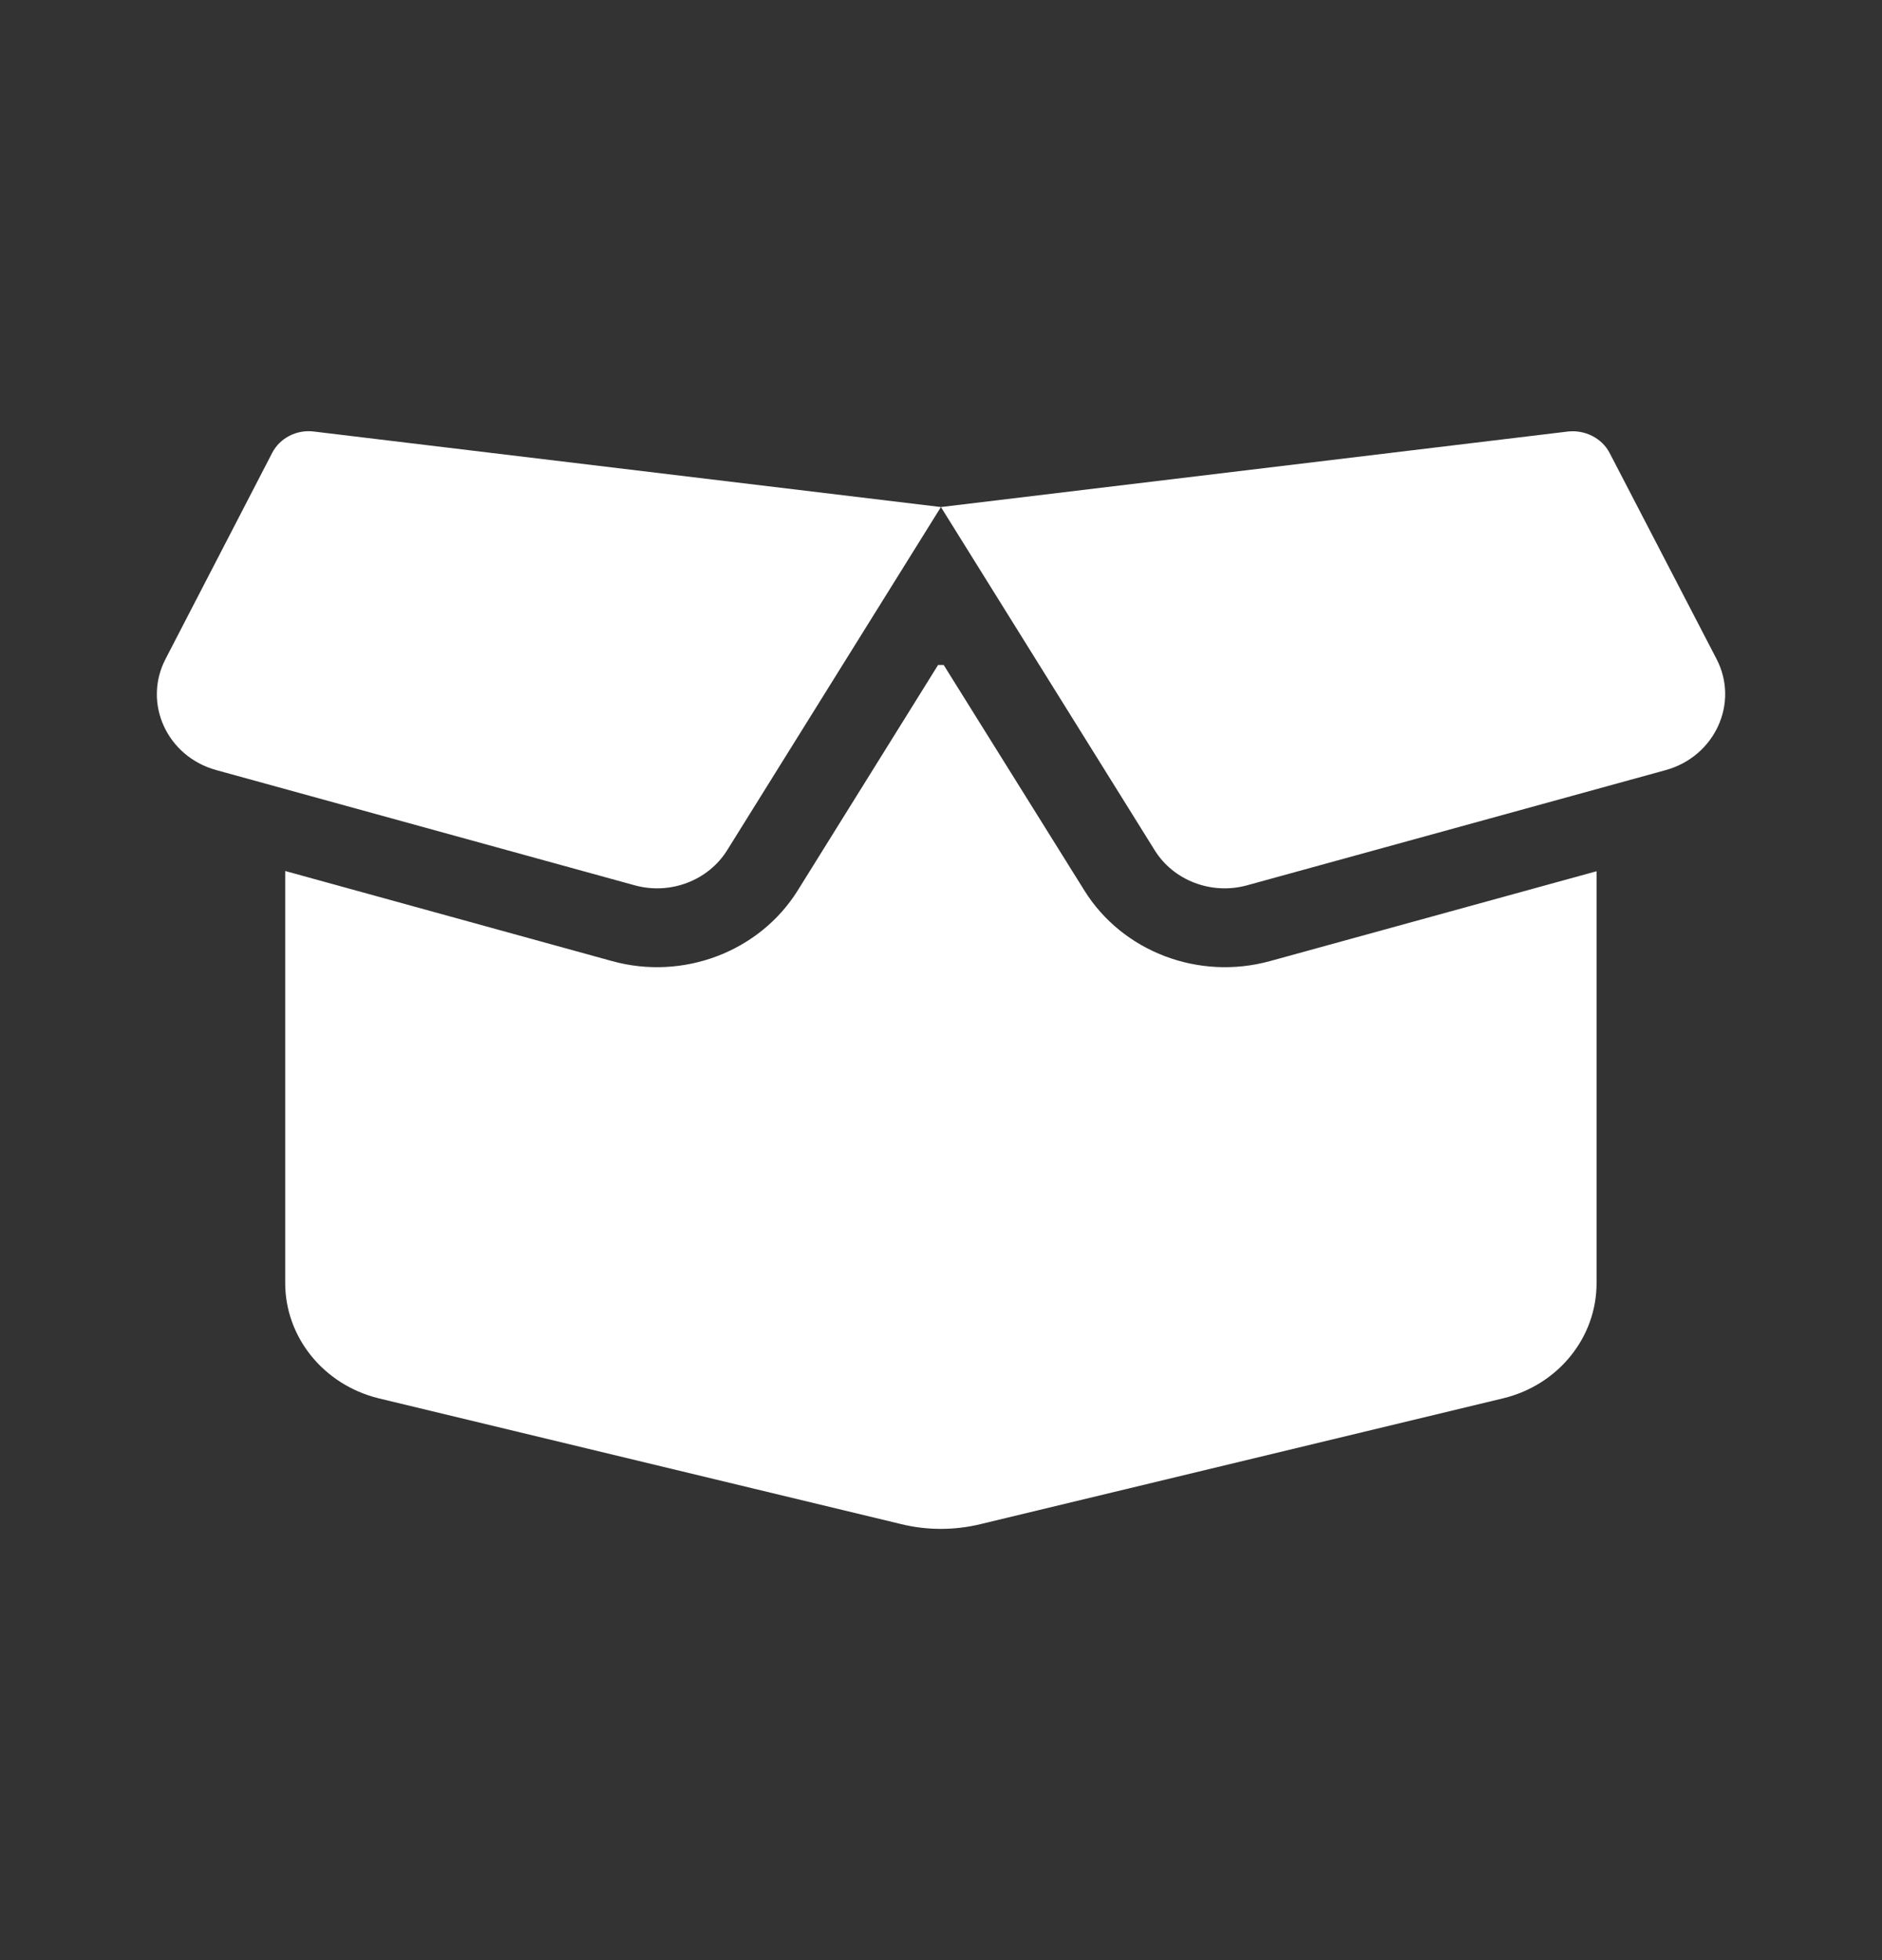 <svg width="24" height="25" viewBox="0 0 24 25" fill="none" xmlns="http://www.w3.org/2000/svg">
<rect x="0" y="0" width="24" height="25" fill="#333333" stroke="none"/>
<path d="M3.47 5.778C3.568 5.586 3.784 5.476 4.003 5.504L11.999 6.467L19.994 5.504C20.213 5.479 20.429 5.589 20.527 5.778L21.889 8.403C22.183 8.966 21.869 9.649 21.242 9.822L15.905 11.291C15.451 11.417 14.964 11.232 14.723 10.841L11.999 6.467L9.275 10.841C9.033 11.232 8.546 11.417 8.092 11.291L2.758 9.822C2.128 9.649 1.818 8.966 2.112 8.403L3.47 5.778ZM12.034 8.481L13.828 11.357C14.314 12.138 15.284 12.509 16.196 12.258L20.36 11.112V16.367C20.36 17.06 19.87 17.664 19.171 17.834L12.505 19.439C12.172 19.52 11.822 19.52 11.492 19.439L4.826 17.834C4.127 17.661 3.637 17.056 3.637 16.364V11.109L7.805 12.258C8.713 12.509 9.686 12.138 10.173 11.357L11.963 8.481H12.034Z" fill="white"/>
</svg>
